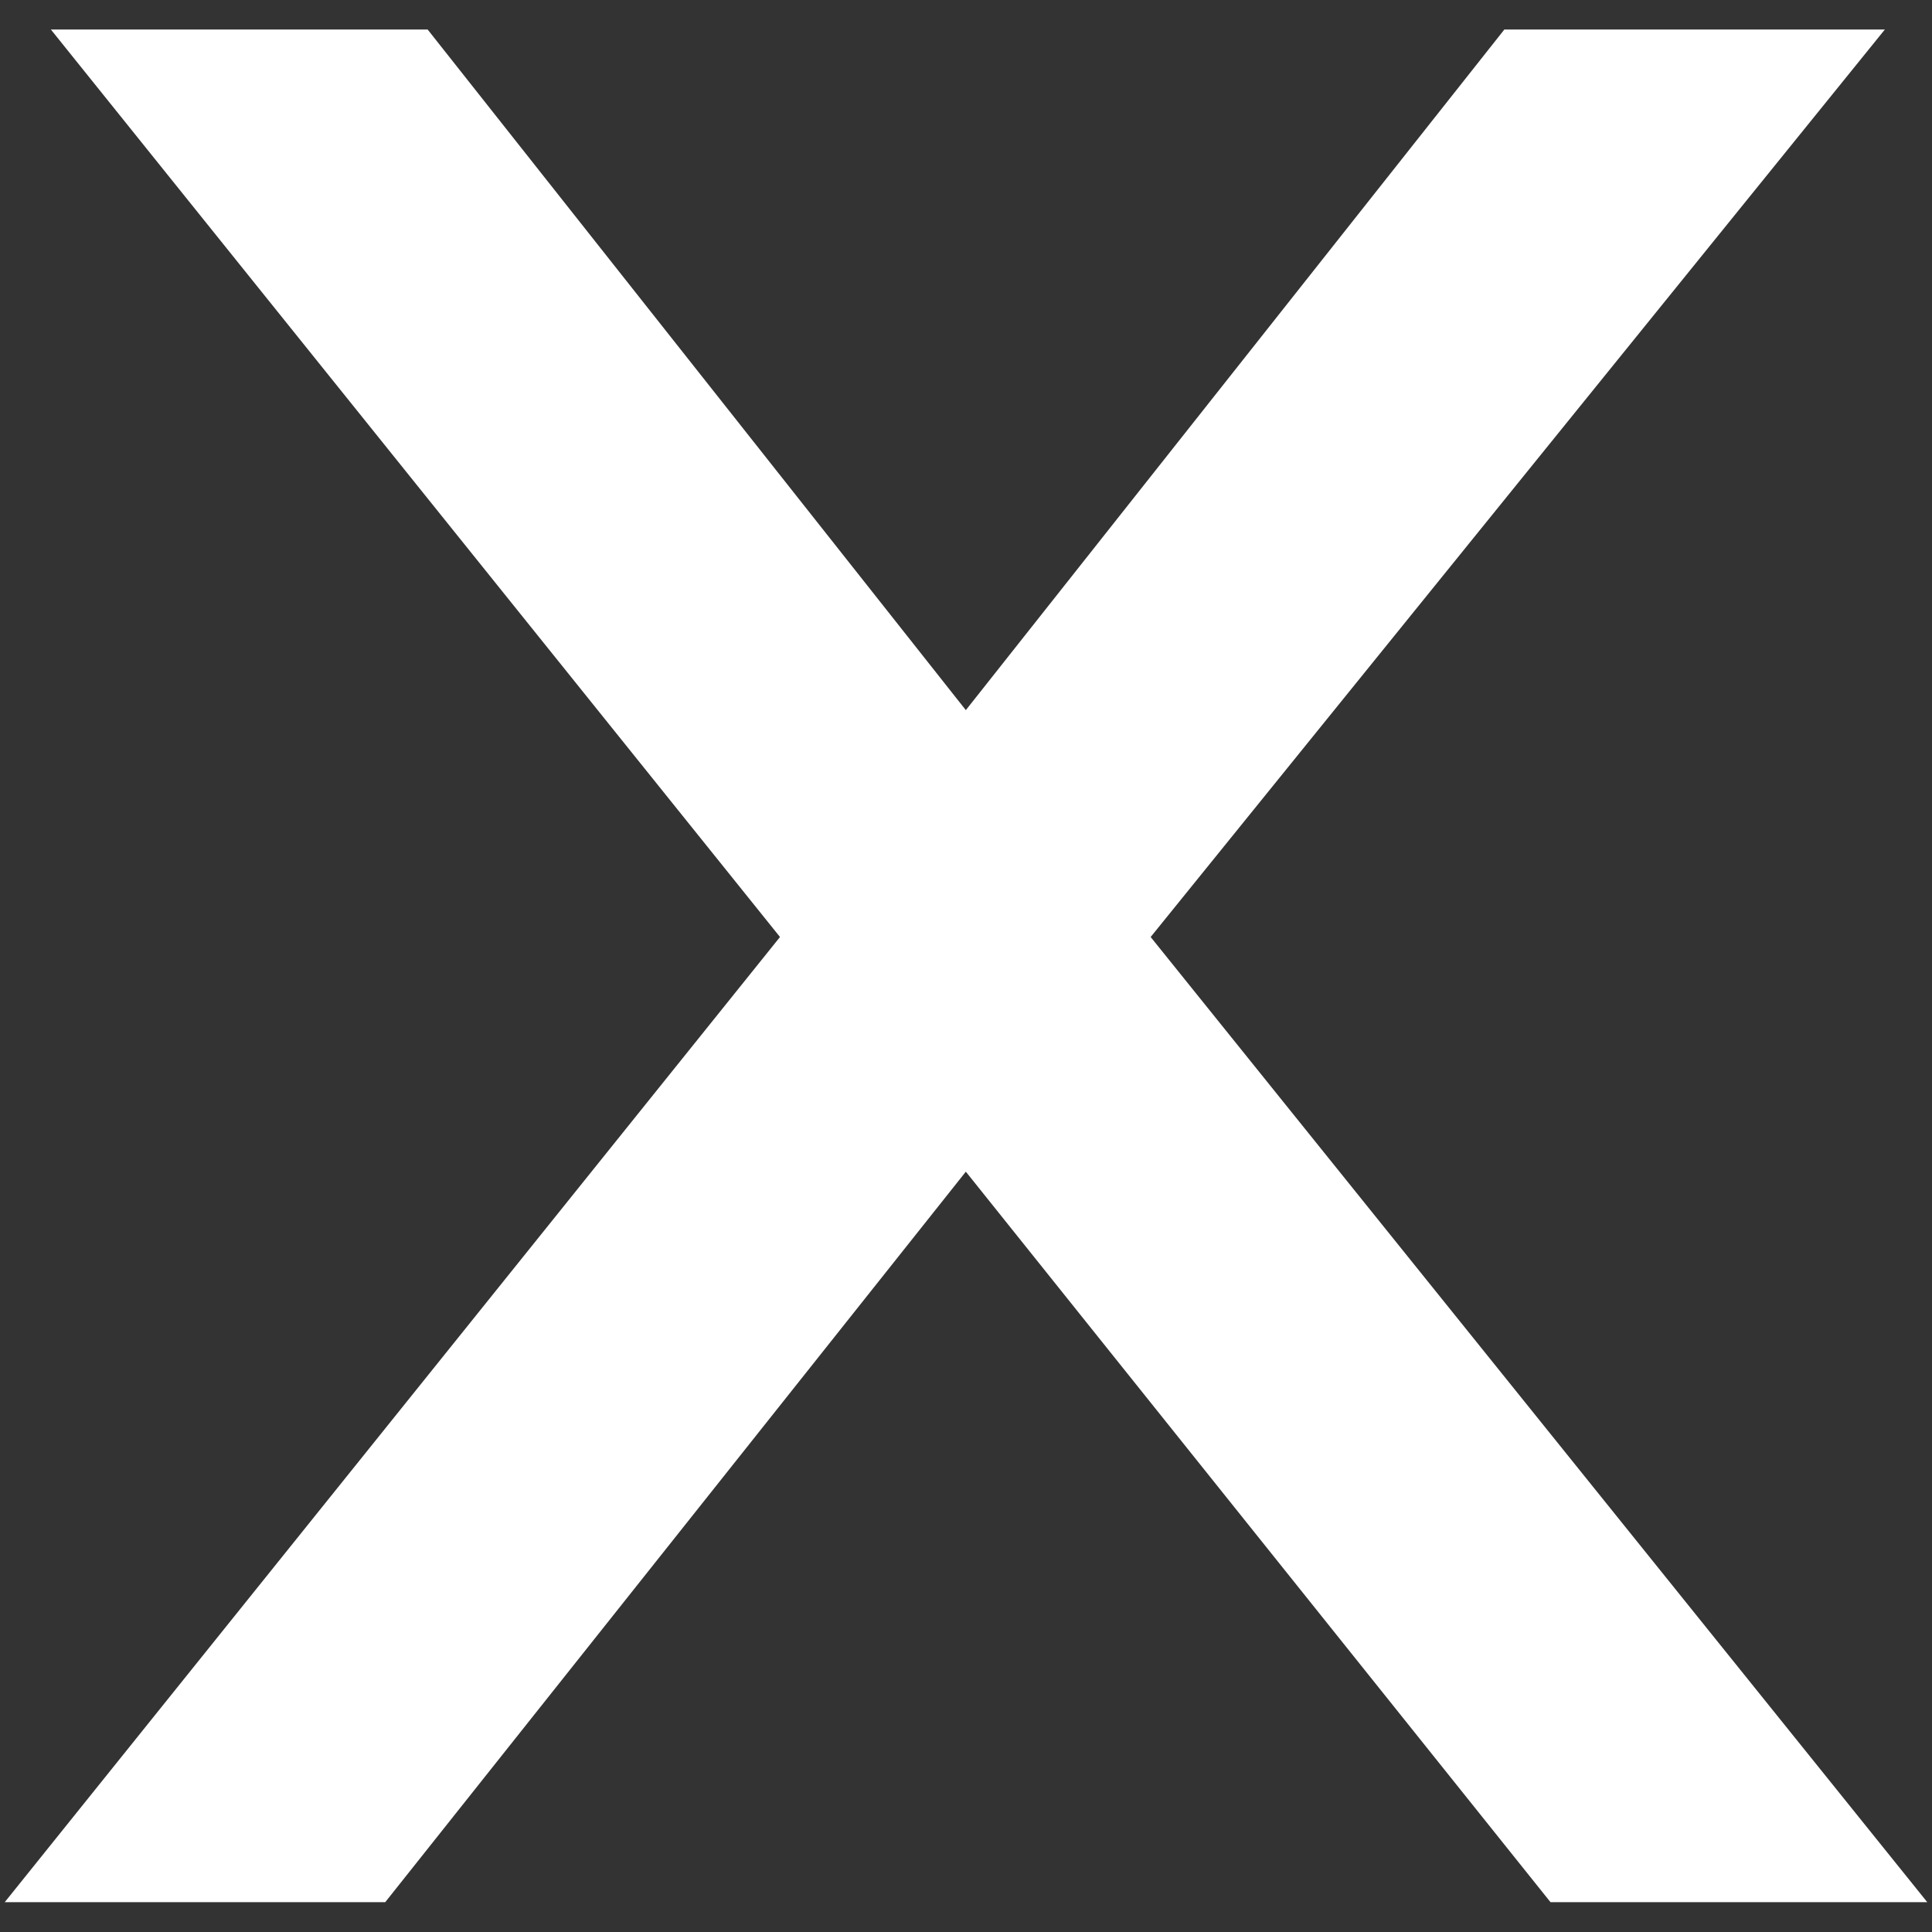 <svg id="Capa_1" data-name="Capa 1" xmlns="http://www.w3.org/2000/svg" viewBox="0 0 56.97 56.97"><rect x="0" y="0" width="56.97" height="56.97" fill="#333333" stroke="none"/><defs><style>.cls-1{fill:#fff;}</style></defs><path class="cls-1" d="M55.58.87H44.36L28.48,20.94,12.61.87H1.5L23,27.63.14,56.09H11.36L28.48,34.55,45.72,56.09H56.83L33.93,27.63Z"/></svg>